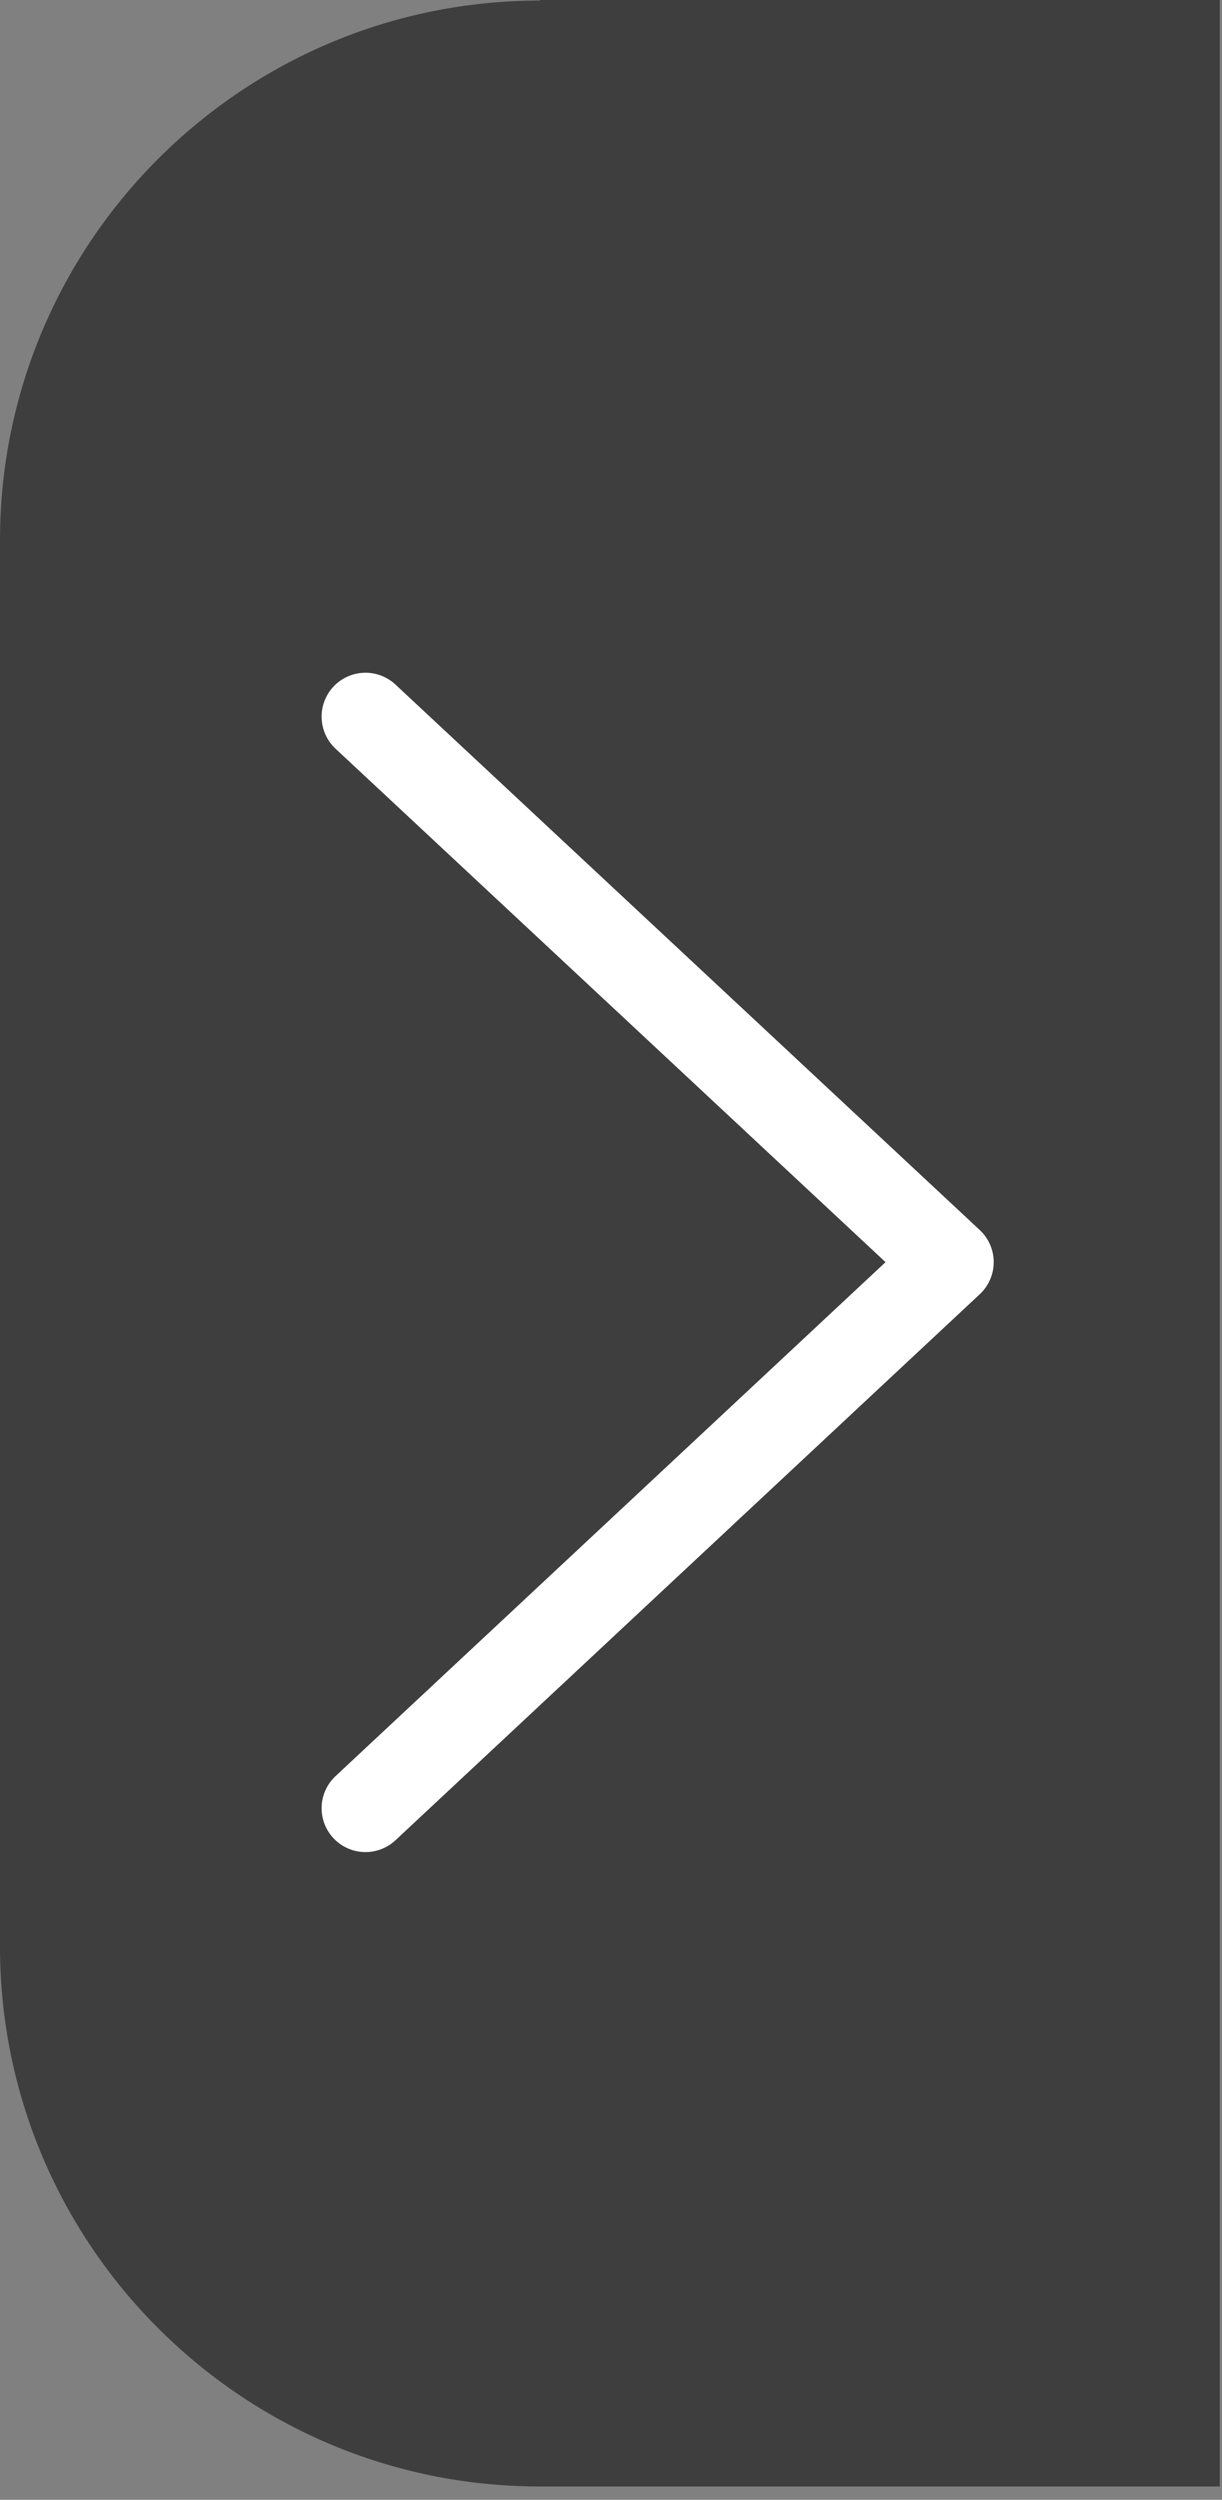 <svg width="22" height="45" viewBox="0 0 22 45" fill="none" xmlns="http://www.w3.org/2000/svg">
<rect x="0" y="0" width="22" height="45" fill="#808080" stroke="none"/>
<path d="M9.72 0H21.96V44.76H9.72C4.35 44.76 0 40.4 0 35.04V9.73C0 4.36 4.36 0.01 9.72 0.01V0Z" fill="#3E3E3E"/>
<path d="M6.58 12.9L17.1 22.72L6.58 32.55" stroke="white" stroke-width="1.58" stroke-linecap="round" stroke-linejoin="round"/>
</svg>
